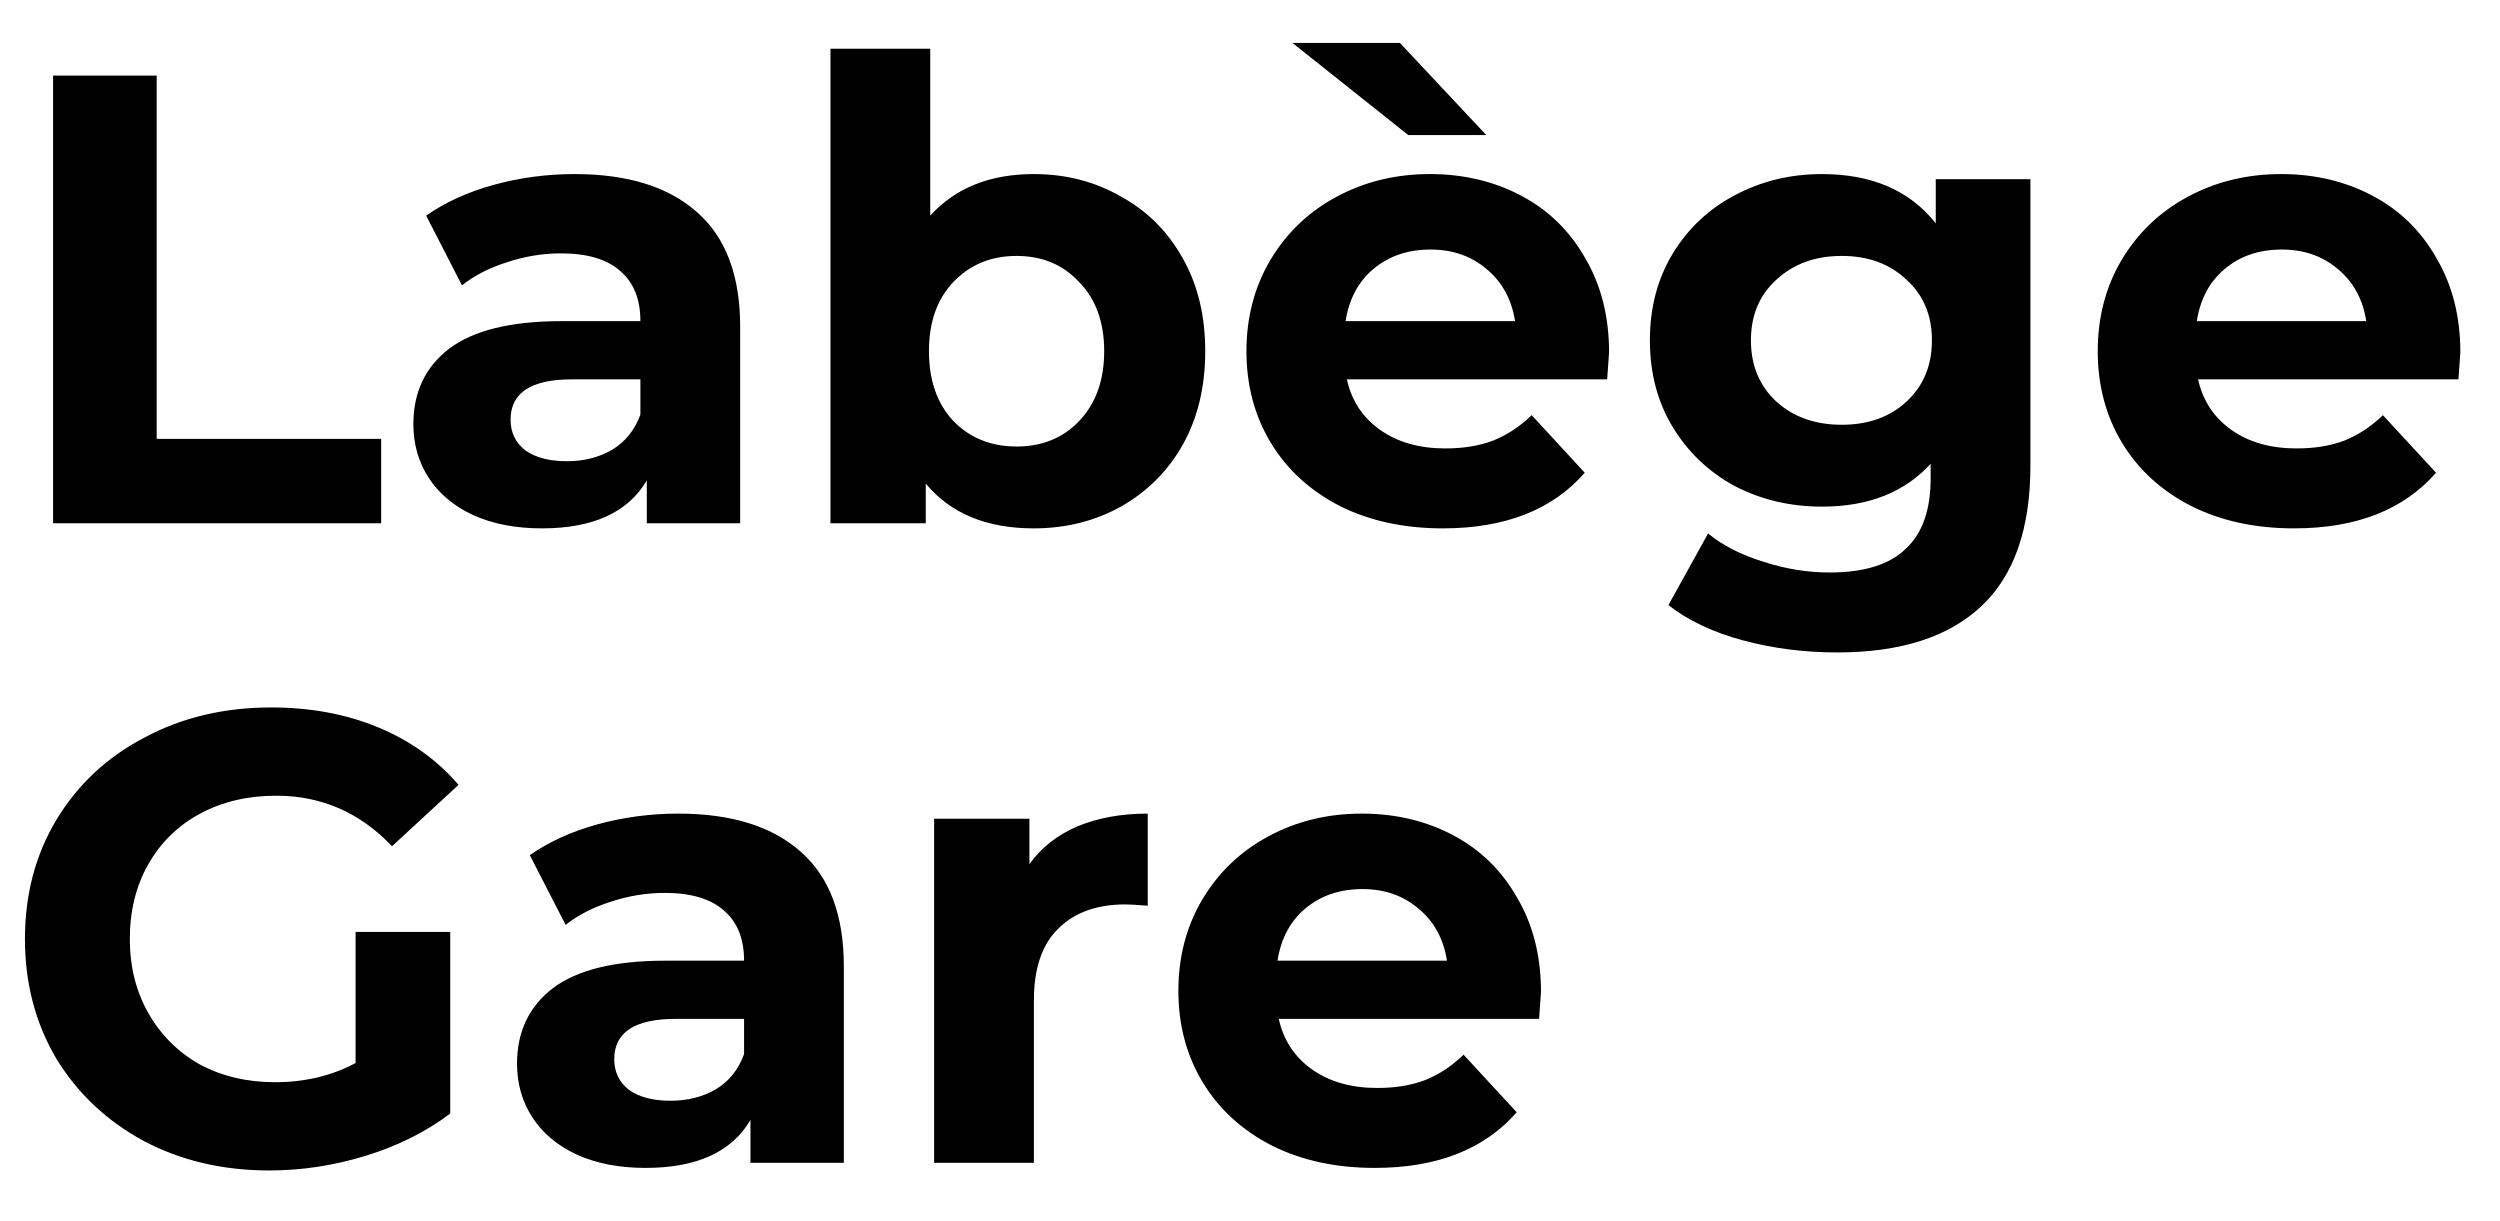 <svg width="43" height="21" viewBox="0 0 43 21" fill="none" xmlns="http://www.w3.org/2000/svg">
<path d="M0.913 1.3H2.695V7.548H6.556V9H0.913V1.3ZM9.882 2.994C10.799 2.994 11.503 3.214 11.994 3.654C12.486 4.087 12.731 4.743 12.731 5.623V9H11.125V8.263C10.803 8.813 10.201 9.088 9.321 9.088C8.866 9.088 8.47 9.011 8.133 8.857C7.803 8.703 7.55 8.49 7.374 8.219C7.198 7.948 7.11 7.64 7.11 7.295C7.11 6.745 7.315 6.312 7.726 5.997C8.144 5.682 8.786 5.524 9.651 5.524H11.015C11.015 5.15 10.902 4.864 10.674 4.666C10.447 4.461 10.106 4.358 9.651 4.358C9.336 4.358 9.024 4.409 8.716 4.512C8.415 4.607 8.159 4.739 7.946 4.908L7.33 3.709C7.653 3.482 8.038 3.306 8.485 3.181C8.94 3.056 9.405 2.994 9.882 2.994ZM9.75 7.933C10.043 7.933 10.304 7.867 10.531 7.735C10.758 7.596 10.92 7.394 11.015 7.13V6.525H9.838C9.134 6.525 8.782 6.756 8.782 7.218C8.782 7.438 8.866 7.614 9.035 7.746C9.211 7.871 9.449 7.933 9.75 7.933ZM17.782 2.994C18.332 2.994 18.831 3.122 19.278 3.379C19.733 3.628 20.088 3.984 20.345 4.446C20.602 4.901 20.73 5.432 20.73 6.041C20.73 6.65 20.602 7.185 20.345 7.647C20.088 8.102 19.733 8.457 19.278 8.714C18.831 8.963 18.332 9.088 17.782 9.088C16.968 9.088 16.349 8.831 15.923 8.318V9H14.284V0.838H16V3.709C16.433 3.232 17.027 2.994 17.782 2.994ZM17.485 7.68C17.925 7.68 18.285 7.533 18.563 7.24C18.849 6.939 18.992 6.54 18.992 6.041C18.992 5.542 18.849 5.146 18.563 4.853C18.285 4.552 17.925 4.402 17.485 4.402C17.045 4.402 16.682 4.552 16.396 4.853C16.117 5.146 15.978 5.542 15.978 6.041C15.978 6.54 16.117 6.939 16.396 7.24C16.682 7.533 17.045 7.68 17.485 7.68ZM27.676 6.063C27.676 6.085 27.665 6.239 27.643 6.525H23.166C23.247 6.892 23.437 7.181 23.738 7.394C24.039 7.607 24.413 7.713 24.86 7.713C25.168 7.713 25.439 7.669 25.674 7.581C25.916 7.486 26.14 7.339 26.345 7.141L27.258 8.131C26.701 8.769 25.887 9.088 24.816 9.088C24.149 9.088 23.558 8.96 23.045 8.703C22.532 8.439 22.136 8.076 21.857 7.614C21.578 7.152 21.439 6.628 21.439 6.041C21.439 5.462 21.575 4.941 21.846 4.479C22.125 4.01 22.502 3.647 22.979 3.39C23.463 3.126 24.002 2.994 24.596 2.994C25.175 2.994 25.7 3.119 26.169 3.368C26.638 3.617 27.005 3.977 27.269 4.446C27.54 4.908 27.676 5.447 27.676 6.063ZM24.607 4.292C24.218 4.292 23.892 4.402 23.628 4.622C23.364 4.842 23.203 5.143 23.144 5.524H26.059C26 5.15 25.839 4.853 25.575 4.633C25.311 4.406 24.988 4.292 24.607 4.292ZM22.231 0.739H24.079L25.564 2.323H24.222L22.231 0.739ZM34.923 3.082V8.01C34.923 9.095 34.641 9.902 34.076 10.43C33.512 10.958 32.687 11.222 31.601 11.222C31.029 11.222 30.487 11.152 29.973 11.013C29.46 10.874 29.035 10.672 28.697 10.408L29.379 9.176C29.629 9.381 29.944 9.543 30.325 9.66C30.707 9.785 31.088 9.847 31.469 9.847C32.063 9.847 32.5 9.711 32.778 9.44C33.064 9.176 33.207 8.773 33.207 8.23V7.977C32.76 8.468 32.137 8.714 31.337 8.714C30.795 8.714 30.296 8.597 29.841 8.362C29.394 8.12 29.038 7.783 28.774 7.35C28.51 6.917 28.378 6.419 28.378 5.854C28.378 5.289 28.51 4.791 28.774 4.358C29.038 3.925 29.394 3.592 29.841 3.357C30.296 3.115 30.795 2.994 31.337 2.994C32.195 2.994 32.848 3.276 33.295 3.841V3.082H34.923ZM31.678 7.306C32.133 7.306 32.503 7.174 32.789 6.91C33.083 6.639 33.229 6.287 33.229 5.854C33.229 5.421 33.083 5.073 32.789 4.809C32.503 4.538 32.133 4.402 31.678 4.402C31.224 4.402 30.85 4.538 30.556 4.809C30.263 5.073 30.116 5.421 30.116 5.854C30.116 6.287 30.263 6.639 30.556 6.91C30.85 7.174 31.224 7.306 31.678 7.306ZM42.318 6.063C42.318 6.085 42.306 6.239 42.285 6.525H37.807C37.888 6.892 38.079 7.181 38.38 7.394C38.68 7.607 39.054 7.713 39.502 7.713C39.809 7.713 40.081 7.669 40.316 7.581C40.557 7.486 40.781 7.339 40.986 7.141L41.9 8.131C41.342 8.769 40.528 9.088 39.458 9.088C38.79 9.088 38.2 8.96 37.687 8.703C37.173 8.439 36.777 8.076 36.498 7.614C36.22 7.152 36.081 6.628 36.081 6.041C36.081 5.462 36.216 4.941 36.487 4.479C36.766 4.01 37.144 3.647 37.62 3.39C38.105 3.126 38.644 2.994 39.237 2.994C39.817 2.994 40.341 3.119 40.81 3.368C41.28 3.617 41.647 3.977 41.91 4.446C42.182 4.908 42.318 5.447 42.318 6.063ZM39.248 4.292C38.86 4.292 38.533 4.402 38.27 4.622C38.005 4.842 37.844 5.143 37.785 5.524H40.7C40.642 5.15 40.48 4.853 40.217 4.633C39.953 4.406 39.63 4.292 39.248 4.292ZM6.116 16.029H7.744V19.153C7.326 19.468 6.842 19.71 6.292 19.879C5.742 20.048 5.188 20.132 4.631 20.132C3.832 20.132 3.113 19.963 2.475 19.626C1.837 19.281 1.335 18.808 0.968 18.207C0.609 17.598 0.429 16.913 0.429 16.15C0.429 15.387 0.609 14.705 0.968 14.104C1.335 13.495 1.841 13.022 2.486 12.685C3.131 12.34 3.857 12.168 4.664 12.168C5.339 12.168 5.951 12.282 6.501 12.509C7.051 12.736 7.513 13.066 7.887 13.499L6.743 14.555C6.193 13.976 5.529 13.686 4.752 13.686C4.261 13.686 3.824 13.789 3.443 13.994C3.062 14.199 2.765 14.489 2.552 14.863C2.339 15.237 2.233 15.666 2.233 16.15C2.233 16.627 2.339 17.052 2.552 17.426C2.765 17.8 3.058 18.093 3.432 18.306C3.813 18.511 4.246 18.614 4.73 18.614C5.243 18.614 5.705 18.504 6.116 18.284V16.029ZM11.665 13.994C12.582 13.994 13.286 14.214 13.777 14.654C14.269 15.087 14.514 15.743 14.514 16.623V20H12.908V19.263C12.586 19.813 11.984 20.088 11.104 20.088C10.65 20.088 10.254 20.011 9.916 19.857C9.586 19.703 9.333 19.49 9.157 19.219C8.981 18.948 8.893 18.64 8.893 18.295C8.893 17.745 9.099 17.312 9.509 16.997C9.927 16.682 10.569 16.524 11.434 16.524H12.798C12.798 16.15 12.685 15.864 12.457 15.666C12.23 15.461 11.889 15.358 11.434 15.358C11.119 15.358 10.807 15.409 10.499 15.512C10.199 15.607 9.942 15.739 9.729 15.908L9.113 14.709C9.436 14.482 9.821 14.306 10.268 14.181C10.723 14.056 11.189 13.994 11.665 13.994ZM11.533 18.933C11.827 18.933 12.087 18.867 12.314 18.735C12.542 18.596 12.703 18.394 12.798 18.13V17.525H11.621C10.917 17.525 10.565 17.756 10.565 18.218C10.565 18.438 10.65 18.614 10.818 18.746C10.994 18.871 11.233 18.933 11.533 18.933ZM17.706 14.863C17.912 14.577 18.187 14.361 18.531 14.214C18.883 14.067 19.287 13.994 19.741 13.994V15.578C19.551 15.563 19.422 15.556 19.356 15.556C18.865 15.556 18.48 15.695 18.201 15.974C17.923 16.245 17.783 16.656 17.783 17.206V20H16.067V14.082H17.706V14.863ZM26.505 17.063C26.505 17.085 26.494 17.239 26.472 17.525H21.995C22.076 17.892 22.266 18.181 22.567 18.394C22.868 18.607 23.242 18.713 23.689 18.713C23.997 18.713 24.268 18.669 24.503 18.581C24.745 18.486 24.969 18.339 25.174 18.141L26.087 19.131C25.53 19.769 24.716 20.088 23.645 20.088C22.978 20.088 22.387 19.96 21.874 19.703C21.361 19.439 20.965 19.076 20.686 18.614C20.407 18.152 20.268 17.628 20.268 17.041C20.268 16.462 20.404 15.941 20.675 15.479C20.954 15.01 21.331 14.647 21.808 14.39C22.292 14.126 22.831 13.994 23.425 13.994C24.004 13.994 24.529 14.119 24.998 14.368C25.467 14.617 25.834 14.977 26.098 15.446C26.369 15.908 26.505 16.447 26.505 17.063ZM23.436 15.292C23.047 15.292 22.721 15.402 22.457 15.622C22.193 15.842 22.032 16.143 21.973 16.524H24.888C24.829 16.15 24.668 15.853 24.404 15.633C24.14 15.406 23.817 15.292 23.436 15.292Z" fill="black"/>
</svg>
